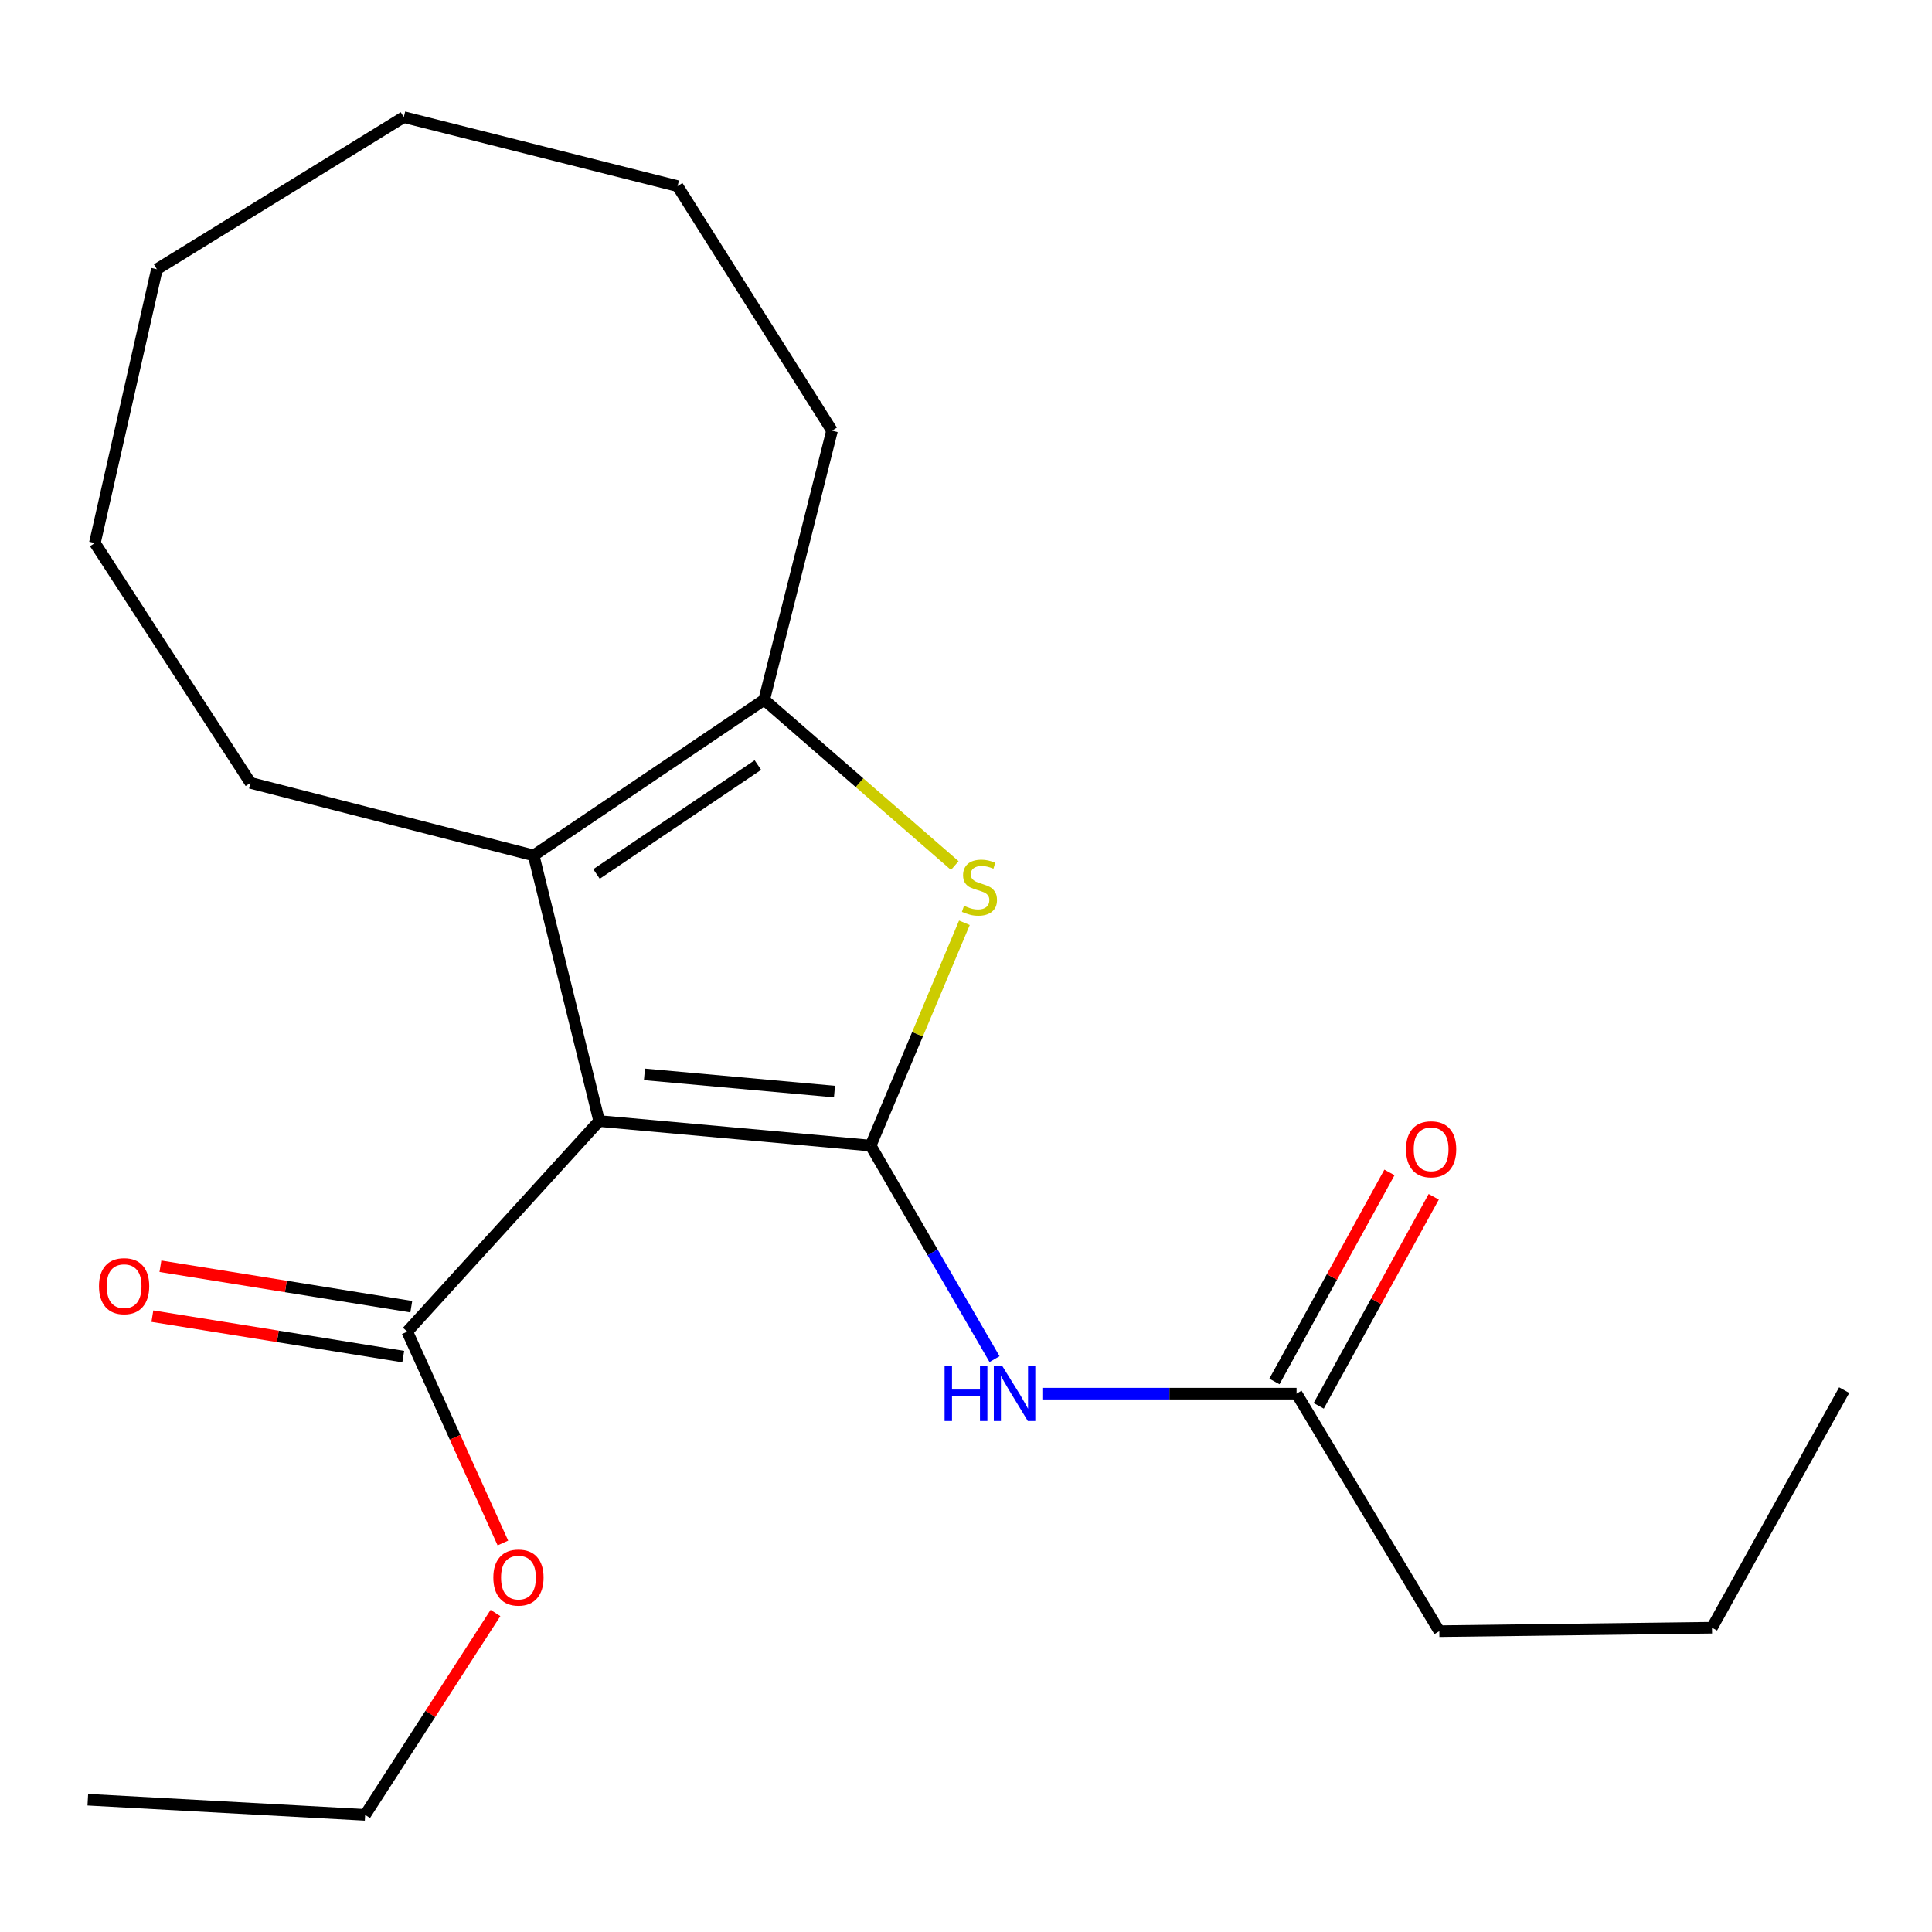 <?xml version='1.0' encoding='iso-8859-1'?>
<svg version='1.1' baseProfile='full'
              xmlns='http://www.w3.org/2000/svg'
                      xmlns:rdkit='http://www.rdkit.org/xml'
                      xmlns:xlink='http://www.w3.org/1999/xlink'
                  xml:space='preserve'
width='1000px' height='1000px' viewBox='0 0 1000 1000'>
<!-- END OF HEADER -->
<rect style='opacity:1.0;fill:#FFFFFF;stroke:none' width='1000' height='1000' x='0' y='0'> </rect>
<path class='bond-0' d='M 450.647,592.965 L 310.131,580.245' style='fill:none;fill-rule:evenodd;stroke:#000000;stroke-width:6px;stroke-linecap:butt;stroke-linejoin:miter;stroke-opacity:1' />
<path class='bond-0' d='M 431.928,564.996 L 333.568,556.092' style='fill:none;fill-rule:evenodd;stroke:#000000;stroke-width:6px;stroke-linecap:butt;stroke-linejoin:miter;stroke-opacity:1' />
<path class='bond-1' d='M 450.647,592.965 L 474.911,535.298' style='fill:none;fill-rule:evenodd;stroke:#000000;stroke-width:6px;stroke-linecap:butt;stroke-linejoin:miter;stroke-opacity:1' />
<path class='bond-1' d='M 474.911,535.298 L 499.175,477.632' style='fill:none;fill-rule:evenodd;stroke:#CCCC00;stroke-width:6px;stroke-linecap:butt;stroke-linejoin:miter;stroke-opacity:1' />
<path class='bond-4' d='M 450.647,592.965 L 482.707,648.225' style='fill:none;fill-rule:evenodd;stroke:#000000;stroke-width:6px;stroke-linecap:butt;stroke-linejoin:miter;stroke-opacity:1' />
<path class='bond-4' d='M 482.707,648.225 L 514.767,703.485' style='fill:none;fill-rule:evenodd;stroke:#0000FF;stroke-width:6px;stroke-linecap:butt;stroke-linejoin:miter;stroke-opacity:1' />
<path class='bond-2' d='M 310.131,580.245 L 276.216,442.768' style='fill:none;fill-rule:evenodd;stroke:#000000;stroke-width:6px;stroke-linecap:butt;stroke-linejoin:miter;stroke-opacity:1' />
<path class='bond-5' d='M 310.131,580.245 L 210.799,689.258' style='fill:none;fill-rule:evenodd;stroke:#000000;stroke-width:6px;stroke-linecap:butt;stroke-linejoin:miter;stroke-opacity:1' />
<path class='bond-3' d='M 494.192,448.015 L 444.864,405.116' style='fill:none;fill-rule:evenodd;stroke:#CCCC00;stroke-width:6px;stroke-linecap:butt;stroke-linejoin:miter;stroke-opacity:1' />
<path class='bond-3' d='M 444.864,405.116 L 395.537,362.218' style='fill:none;fill-rule:evenodd;stroke:#000000;stroke-width:6px;stroke-linecap:butt;stroke-linejoin:miter;stroke-opacity:1' />
<path class='bond-10' d='M 276.216,442.768 L 129.653,405.218' style='fill:none;fill-rule:evenodd;stroke:#000000;stroke-width:6px;stroke-linecap:butt;stroke-linejoin:miter;stroke-opacity:1' />
<path class='bond-21' d='M 276.216,442.768 L 395.537,362.218' style='fill:none;fill-rule:evenodd;stroke:#000000;stroke-width:6px;stroke-linecap:butt;stroke-linejoin:miter;stroke-opacity:1' />
<path class='bond-21' d='M 308.755,452.373 L 392.279,395.988' style='fill:none;fill-rule:evenodd;stroke:#000000;stroke-width:6px;stroke-linecap:butt;stroke-linejoin:miter;stroke-opacity:1' />
<path class='bond-11' d='M 395.537,362.218 L 430.658,222.923' style='fill:none;fill-rule:evenodd;stroke:#000000;stroke-width:6px;stroke-linecap:butt;stroke-linejoin:miter;stroke-opacity:1' />
<path class='bond-6' d='M 539.524,721.356 L 605.313,721.356' style='fill:none;fill-rule:evenodd;stroke:#0000FF;stroke-width:6px;stroke-linecap:butt;stroke-linejoin:miter;stroke-opacity:1' />
<path class='bond-6' d='M 605.313,721.356 L 671.101,721.356' style='fill:none;fill-rule:evenodd;stroke:#000000;stroke-width:6px;stroke-linecap:butt;stroke-linejoin:miter;stroke-opacity:1' />
<path class='bond-7' d='M 212.881,676.342 L 147.955,665.877' style='fill:none;fill-rule:evenodd;stroke:#000000;stroke-width:6px;stroke-linecap:butt;stroke-linejoin:miter;stroke-opacity:1' />
<path class='bond-7' d='M 147.955,665.877 L 83.03,655.412' style='fill:none;fill-rule:evenodd;stroke:#FF0000;stroke-width:6px;stroke-linecap:butt;stroke-linejoin:miter;stroke-opacity:1' />
<path class='bond-7' d='M 208.717,702.175 L 143.792,691.71' style='fill:none;fill-rule:evenodd;stroke:#000000;stroke-width:6px;stroke-linecap:butt;stroke-linejoin:miter;stroke-opacity:1' />
<path class='bond-7' d='M 143.792,691.71 L 78.866,681.246' style='fill:none;fill-rule:evenodd;stroke:#FF0000;stroke-width:6px;stroke-linecap:butt;stroke-linejoin:miter;stroke-opacity:1' />
<path class='bond-9' d='M 210.799,689.258 L 235.546,743.953' style='fill:none;fill-rule:evenodd;stroke:#000000;stroke-width:6px;stroke-linecap:butt;stroke-linejoin:miter;stroke-opacity:1' />
<path class='bond-9' d='M 235.546,743.953 L 260.293,798.647' style='fill:none;fill-rule:evenodd;stroke:#FF0000;stroke-width:6px;stroke-linecap:butt;stroke-linejoin:miter;stroke-opacity:1' />
<path class='bond-8' d='M 682.564,727.663 L 712.333,673.562' style='fill:none;fill-rule:evenodd;stroke:#000000;stroke-width:6px;stroke-linecap:butt;stroke-linejoin:miter;stroke-opacity:1' />
<path class='bond-8' d='M 712.333,673.562 L 742.102,619.461' style='fill:none;fill-rule:evenodd;stroke:#FF0000;stroke-width:6px;stroke-linecap:butt;stroke-linejoin:miter;stroke-opacity:1' />
<path class='bond-8' d='M 659.639,715.049 L 689.408,660.948' style='fill:none;fill-rule:evenodd;stroke:#000000;stroke-width:6px;stroke-linecap:butt;stroke-linejoin:miter;stroke-opacity:1' />
<path class='bond-8' d='M 689.408,660.948 L 719.177,606.846' style='fill:none;fill-rule:evenodd;stroke:#FF0000;stroke-width:6px;stroke-linecap:butt;stroke-linejoin:miter;stroke-opacity:1' />
<path class='bond-12' d='M 671.101,721.356 L 744.993,844.296' style='fill:none;fill-rule:evenodd;stroke:#000000;stroke-width:6px;stroke-linecap:butt;stroke-linejoin:miter;stroke-opacity:1' />
<path class='bond-13' d='M 256.461,834.876 L 222.728,887.129' style='fill:none;fill-rule:evenodd;stroke:#FF0000;stroke-width:6px;stroke-linecap:butt;stroke-linejoin:miter;stroke-opacity:1' />
<path class='bond-13' d='M 222.728,887.129 L 188.994,939.383' style='fill:none;fill-rule:evenodd;stroke:#000000;stroke-width:6px;stroke-linecap:butt;stroke-linejoin:miter;stroke-opacity:1' />
<path class='bond-15' d='M 129.653,405.218 L 49.103,281.072' style='fill:none;fill-rule:evenodd;stroke:#000000;stroke-width:6px;stroke-linecap:butt;stroke-linejoin:miter;stroke-opacity:1' />
<path class='bond-16' d='M 430.658,222.923 L 350.704,96.334' style='fill:none;fill-rule:evenodd;stroke:#000000;stroke-width:6px;stroke-linecap:butt;stroke-linejoin:miter;stroke-opacity:1' />
<path class='bond-14' d='M 744.993,844.296 L 886.119,842.508' style='fill:none;fill-rule:evenodd;stroke:#000000;stroke-width:6px;stroke-linecap:butt;stroke-linejoin:miter;stroke-opacity:1' />
<path class='bond-17' d='M 188.994,939.383 L 45.455,931.533' style='fill:none;fill-rule:evenodd;stroke:#000000;stroke-width:6px;stroke-linecap:butt;stroke-linejoin:miter;stroke-opacity:1' />
<path class='bond-18' d='M 886.119,842.508 L 954.545,719.539' style='fill:none;fill-rule:evenodd;stroke:#000000;stroke-width:6px;stroke-linecap:butt;stroke-linejoin:miter;stroke-opacity:1' />
<path class='bond-19' d='M 49.103,281.072 L 81.216,139.35' style='fill:none;fill-rule:evenodd;stroke:#000000;stroke-width:6px;stroke-linecap:butt;stroke-linejoin:miter;stroke-opacity:1' />
<path class='bond-20' d='M 350.704,96.334 L 208.997,60.617' style='fill:none;fill-rule:evenodd;stroke:#000000;stroke-width:6px;stroke-linecap:butt;stroke-linejoin:miter;stroke-opacity:1' />
<path class='bond-22' d='M 81.216,139.35 L 208.997,60.617' style='fill:none;fill-rule:evenodd;stroke:#000000;stroke-width:6px;stroke-linecap:butt;stroke-linejoin:miter;stroke-opacity:1' />
<path  class='atom-2' d='M 498.963 468.842
Q 499.283 468.962, 500.603 469.522
Q 501.923 470.082, 503.363 470.442
Q 504.843 470.762, 506.283 470.762
Q 508.963 470.762, 510.523 469.482
Q 512.083 468.162, 512.083 465.882
Q 512.083 464.322, 511.283 463.362
Q 510.523 462.402, 509.323 461.882
Q 508.123 461.362, 506.123 460.762
Q 503.603 460.002, 502.083 459.282
Q 500.603 458.562, 499.523 457.042
Q 498.483 455.522, 498.483 452.962
Q 498.483 449.402, 500.883 447.202
Q 503.323 445.002, 508.123 445.002
Q 511.403 445.002, 515.123 446.562
L 514.203 449.642
Q 510.803 448.242, 508.243 448.242
Q 505.483 448.242, 503.963 449.402
Q 502.443 450.522, 502.483 452.482
Q 502.483 454.002, 503.243 454.922
Q 504.043 455.842, 505.163 456.362
Q 506.323 456.882, 508.243 457.482
Q 510.803 458.282, 512.323 459.082
Q 513.843 459.882, 514.923 461.522
Q 516.043 463.122, 516.043 465.882
Q 516.043 469.802, 513.403 471.922
Q 510.803 474.002, 506.443 474.002
Q 503.923 474.002, 502.003 473.442
Q 500.123 472.922, 497.883 472.002
L 498.963 468.842
' fill='#CCCC00'/>
<path  class='atom-5' d='M 488.915 707.196
L 492.755 707.196
L 492.755 719.236
L 507.235 719.236
L 507.235 707.196
L 511.075 707.196
L 511.075 735.516
L 507.235 735.516
L 507.235 722.436
L 492.755 722.436
L 492.755 735.516
L 488.915 735.516
L 488.915 707.196
' fill='#0000FF'/>
<path  class='atom-5' d='M 518.875 707.196
L 528.155 722.196
Q 529.075 723.676, 530.555 726.356
Q 532.035 729.036, 532.115 729.196
L 532.115 707.196
L 535.875 707.196
L 535.875 735.516
L 531.995 735.516
L 522.035 719.116
Q 520.875 717.196, 519.635 714.996
Q 518.435 712.796, 518.075 712.116
L 518.075 735.516
L 514.395 735.516
L 514.395 707.196
L 518.875 707.196
' fill='#0000FF'/>
<path  class='atom-8' d='M 51.236 665.716
Q 51.236 658.916, 54.596 655.116
Q 57.956 651.316, 64.237 651.316
Q 70.516 651.316, 73.876 655.116
Q 77.237 658.916, 77.237 665.716
Q 77.237 672.596, 73.837 676.516
Q 70.436 680.396, 64.237 680.396
Q 57.996 680.396, 54.596 676.516
Q 51.236 672.636, 51.236 665.716
M 64.237 677.196
Q 68.556 677.196, 70.876 674.316
Q 73.237 671.396, 73.237 665.716
Q 73.237 660.156, 70.876 657.356
Q 68.556 654.516, 64.237 654.516
Q 59.916 654.516, 57.556 657.316
Q 55.236 660.116, 55.236 665.716
Q 55.236 671.436, 57.556 674.316
Q 59.916 677.196, 64.237 677.196
' fill='#FF0000'/>
<path  class='atom-9' d='M 727.749 594.862
Q 727.749 588.062, 731.109 584.262
Q 734.469 580.462, 740.749 580.462
Q 747.029 580.462, 750.389 584.262
Q 753.749 588.062, 753.749 594.862
Q 753.749 601.742, 750.349 605.662
Q 746.949 609.542, 740.749 609.542
Q 734.509 609.542, 731.109 605.662
Q 727.749 601.782, 727.749 594.862
M 740.749 606.342
Q 745.069 606.342, 747.389 603.462
Q 749.749 600.542, 749.749 594.862
Q 749.749 589.302, 747.389 586.502
Q 745.069 583.662, 740.749 583.662
Q 736.429 583.662, 734.069 586.462
Q 731.749 589.262, 731.749 594.862
Q 731.749 600.582, 734.069 603.462
Q 736.429 606.342, 740.749 606.342
' fill='#FF0000'/>
<path  class='atom-10' d='M 255.352 816.538
Q 255.352 809.738, 258.712 805.938
Q 262.072 802.138, 268.352 802.138
Q 274.632 802.138, 277.992 805.938
Q 281.352 809.738, 281.352 816.538
Q 281.352 823.418, 277.952 827.338
Q 274.552 831.218, 268.352 831.218
Q 262.112 831.218, 258.712 827.338
Q 255.352 823.458, 255.352 816.538
M 268.352 828.018
Q 272.672 828.018, 274.992 825.138
Q 277.352 822.218, 277.352 816.538
Q 277.352 810.978, 274.992 808.178
Q 272.672 805.338, 268.352 805.338
Q 264.032 805.338, 261.672 808.138
Q 259.352 810.938, 259.352 816.538
Q 259.352 822.258, 261.672 825.138
Q 264.032 828.018, 268.352 828.018
' fill='#FF0000'/>
</svg>
